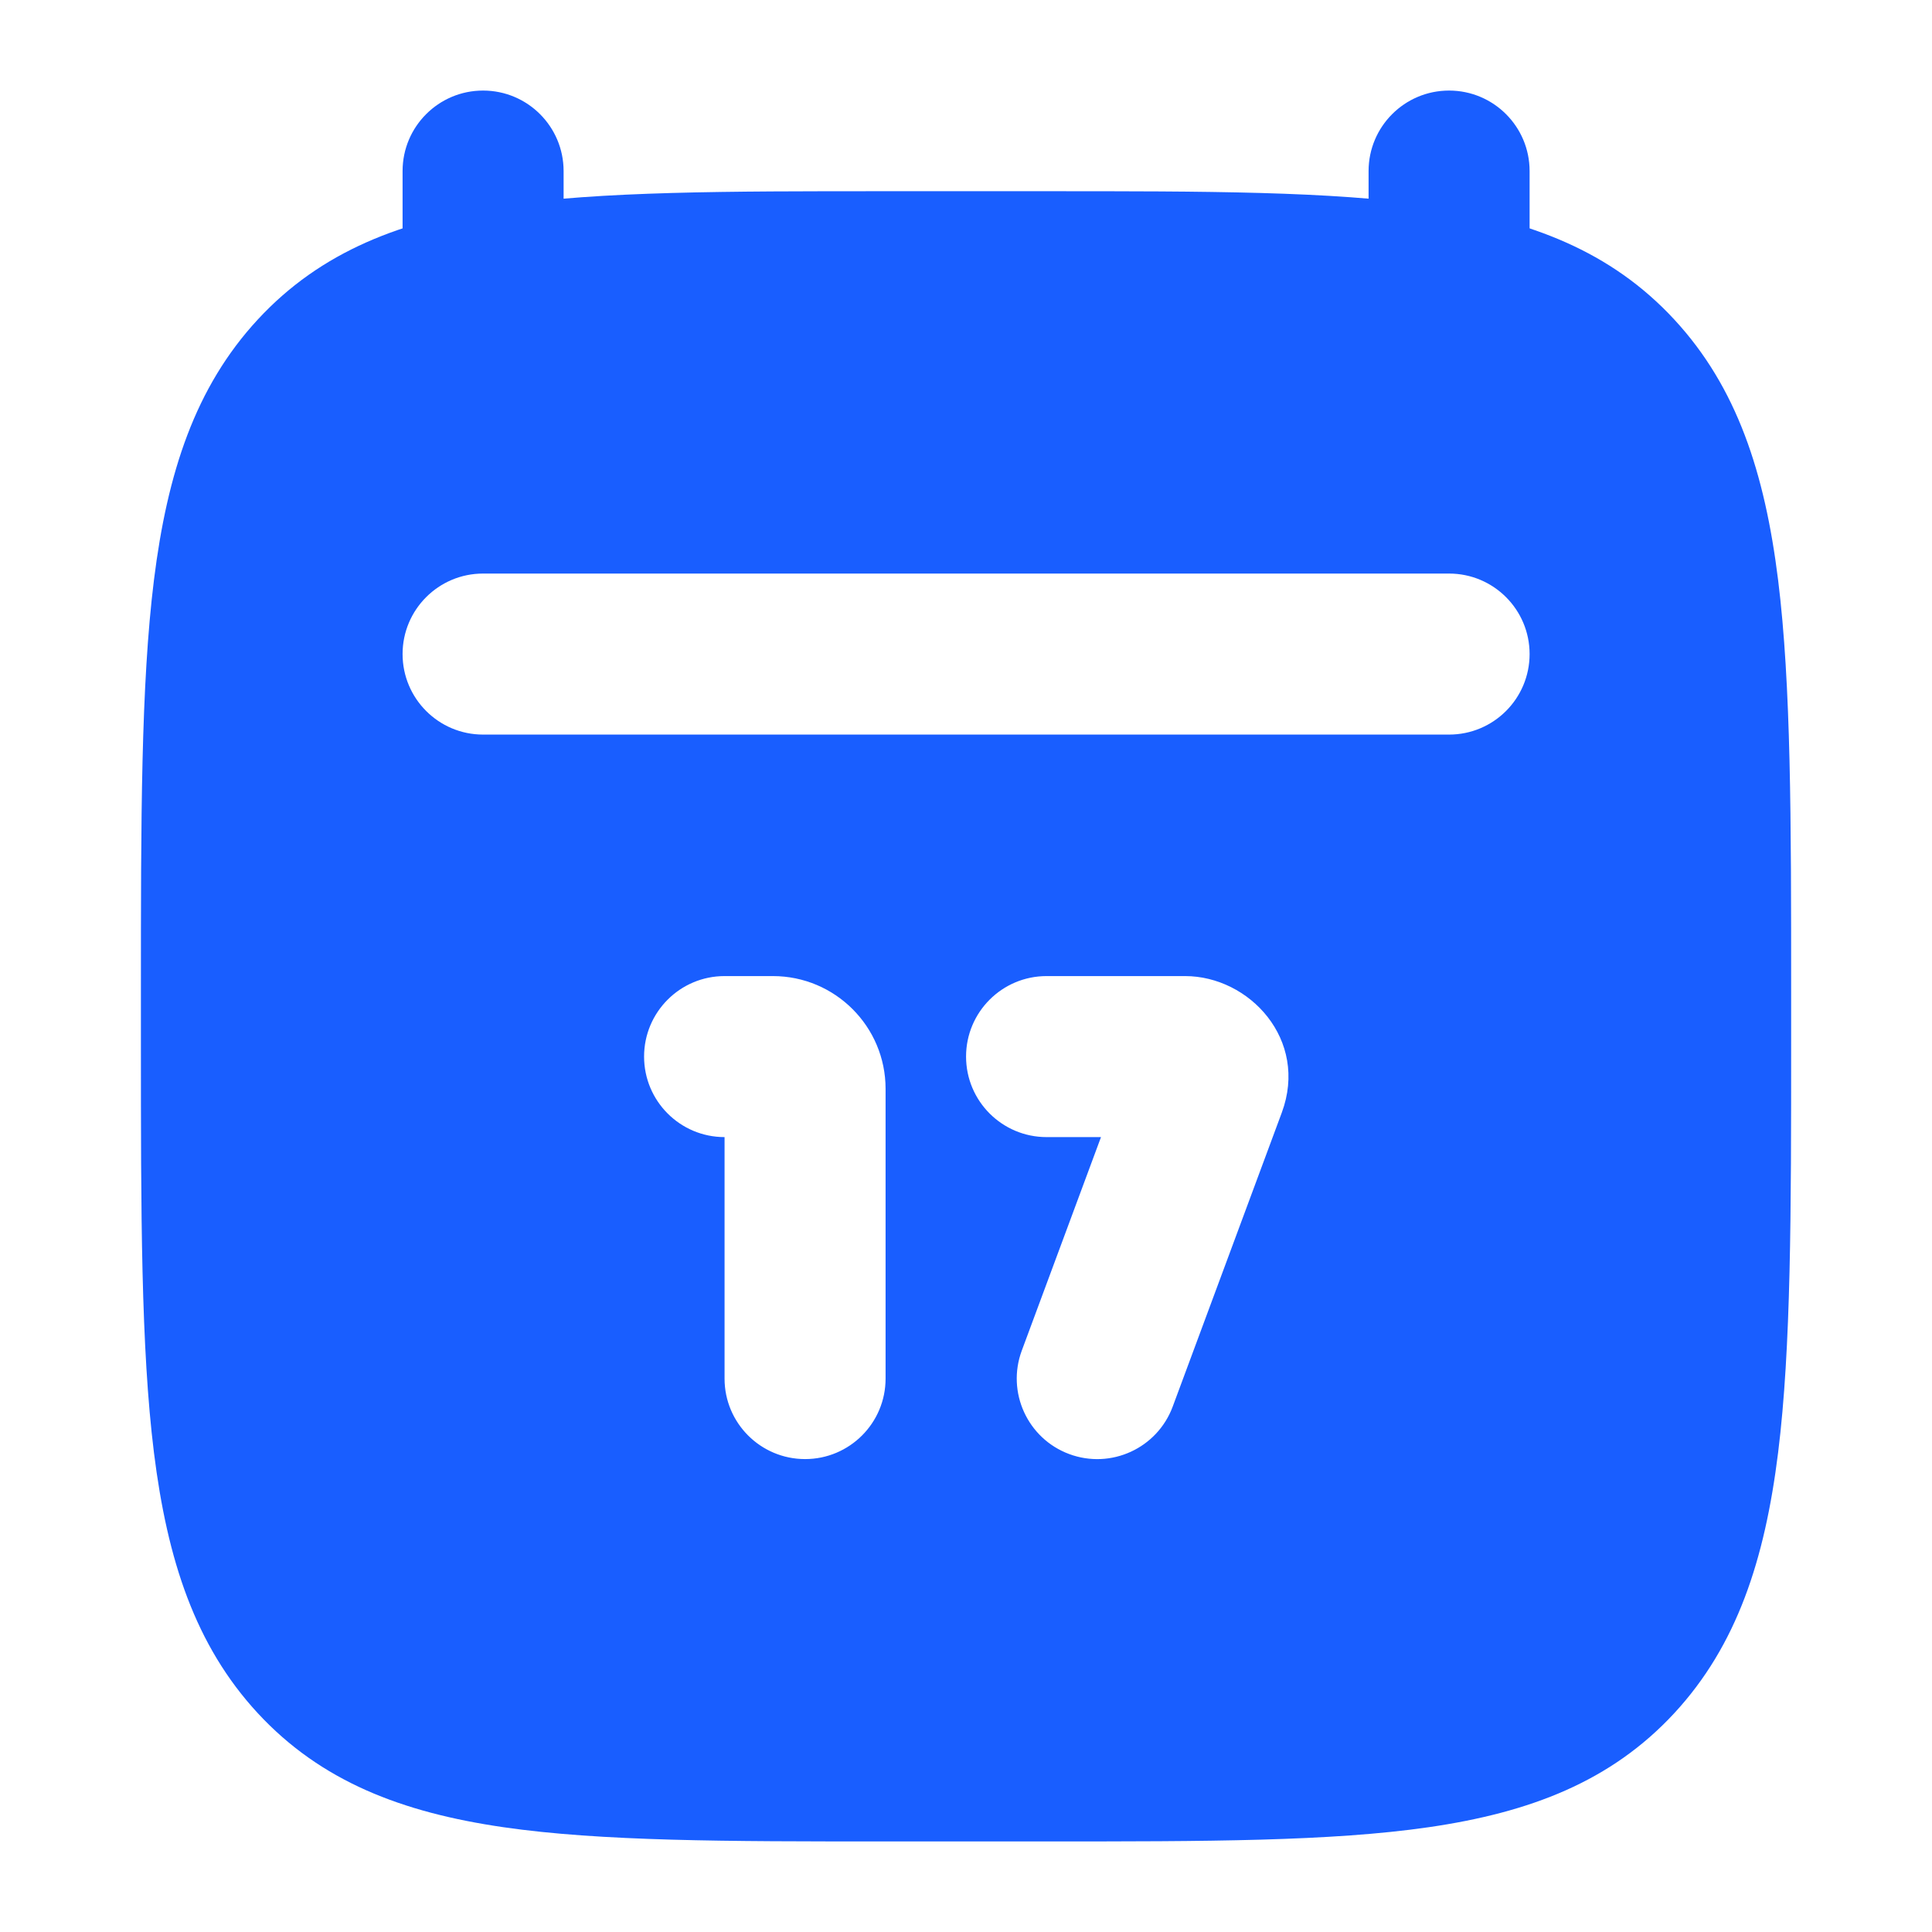 <svg width="32" height="32" viewBox="0 0 32 32" fill="none" xmlns="http://www.w3.org/2000/svg">
<path fill-rule="evenodd" clip-rule="evenodd" d="M8.001 1.5C8.738 1.5 9.335 2.097 9.335 2.833V5.5C9.335 6.236 8.738 6.833 8.001 6.833C7.265 6.833 6.668 6.236 6.668 5.5V2.833C6.668 2.097 7.265 1.5 8.001 1.5ZM24.001 1.5C24.738 1.5 25.335 2.097 25.335 2.833V5.5C25.335 6.236 24.738 6.833 24.001 6.833C23.265 6.833 22.668 6.236 22.668 5.5V2.833C22.668 2.097 23.265 1.5 24.001 1.5Z" fill="#195EFF"/>
<path fill-rule="evenodd" clip-rule="evenodd" d="M17.348 3.167H17.348C19.967 3.167 22.042 3.167 23.666 3.403C25.344 3.647 26.684 4.16 27.732 5.293C28.769 6.414 29.23 7.831 29.451 9.606C29.667 11.346 29.667 13.576 29.667 16.42V17.247C29.667 20.092 29.667 22.321 29.451 24.061C29.23 25.836 28.769 27.253 27.732 28.375C26.684 29.507 25.344 30.02 23.666 30.264C22.042 30.5 19.967 30.5 17.348 30.5H17.348H14.653H14.653C12.035 30.5 9.96 30.5 8.336 30.264C6.658 30.02 5.317 29.507 4.269 28.375C3.232 27.253 2.771 25.836 2.55 24.061C2.334 22.321 2.334 20.092 2.334 17.247V17.247V17.247V16.42V16.42V16.42C2.334 13.576 2.334 11.346 2.55 9.606C2.771 7.831 3.232 6.414 4.269 5.293C5.317 4.16 6.658 3.647 8.336 3.403C9.96 3.167 12.035 3.167 14.653 3.167H14.653H14.653H17.348H17.348ZM12.801 16.167C13.832 16.167 14.668 17.003 14.668 18.034L14.668 22.834C14.668 23.57 14.071 24.167 13.335 24.167C12.598 24.167 12.001 23.57 12.001 22.834L12.001 18.834C11.265 18.834 10.668 18.237 10.668 17.5C10.668 16.764 11.265 16.167 12.001 16.167L12.801 16.167ZM16.001 17.5C16.001 16.764 16.598 16.167 17.335 16.167H19.629C20.692 16.167 21.679 17.22 21.23 18.43L19.424 23.297C19.168 23.988 18.401 24.34 17.71 24.084C17.02 23.828 16.668 23.06 16.924 22.37L18.236 18.834H17.335C16.598 18.834 16.001 18.237 16.001 17.5ZM8.001 9.5C7.265 9.5 6.668 10.097 6.668 10.833C6.668 11.57 7.265 12.167 8.001 12.167H24.001C24.738 12.167 25.335 11.57 25.335 10.833C25.335 10.097 24.738 9.5 24.001 9.5H8.001Z" fill="#195EFF"/>
</svg>
